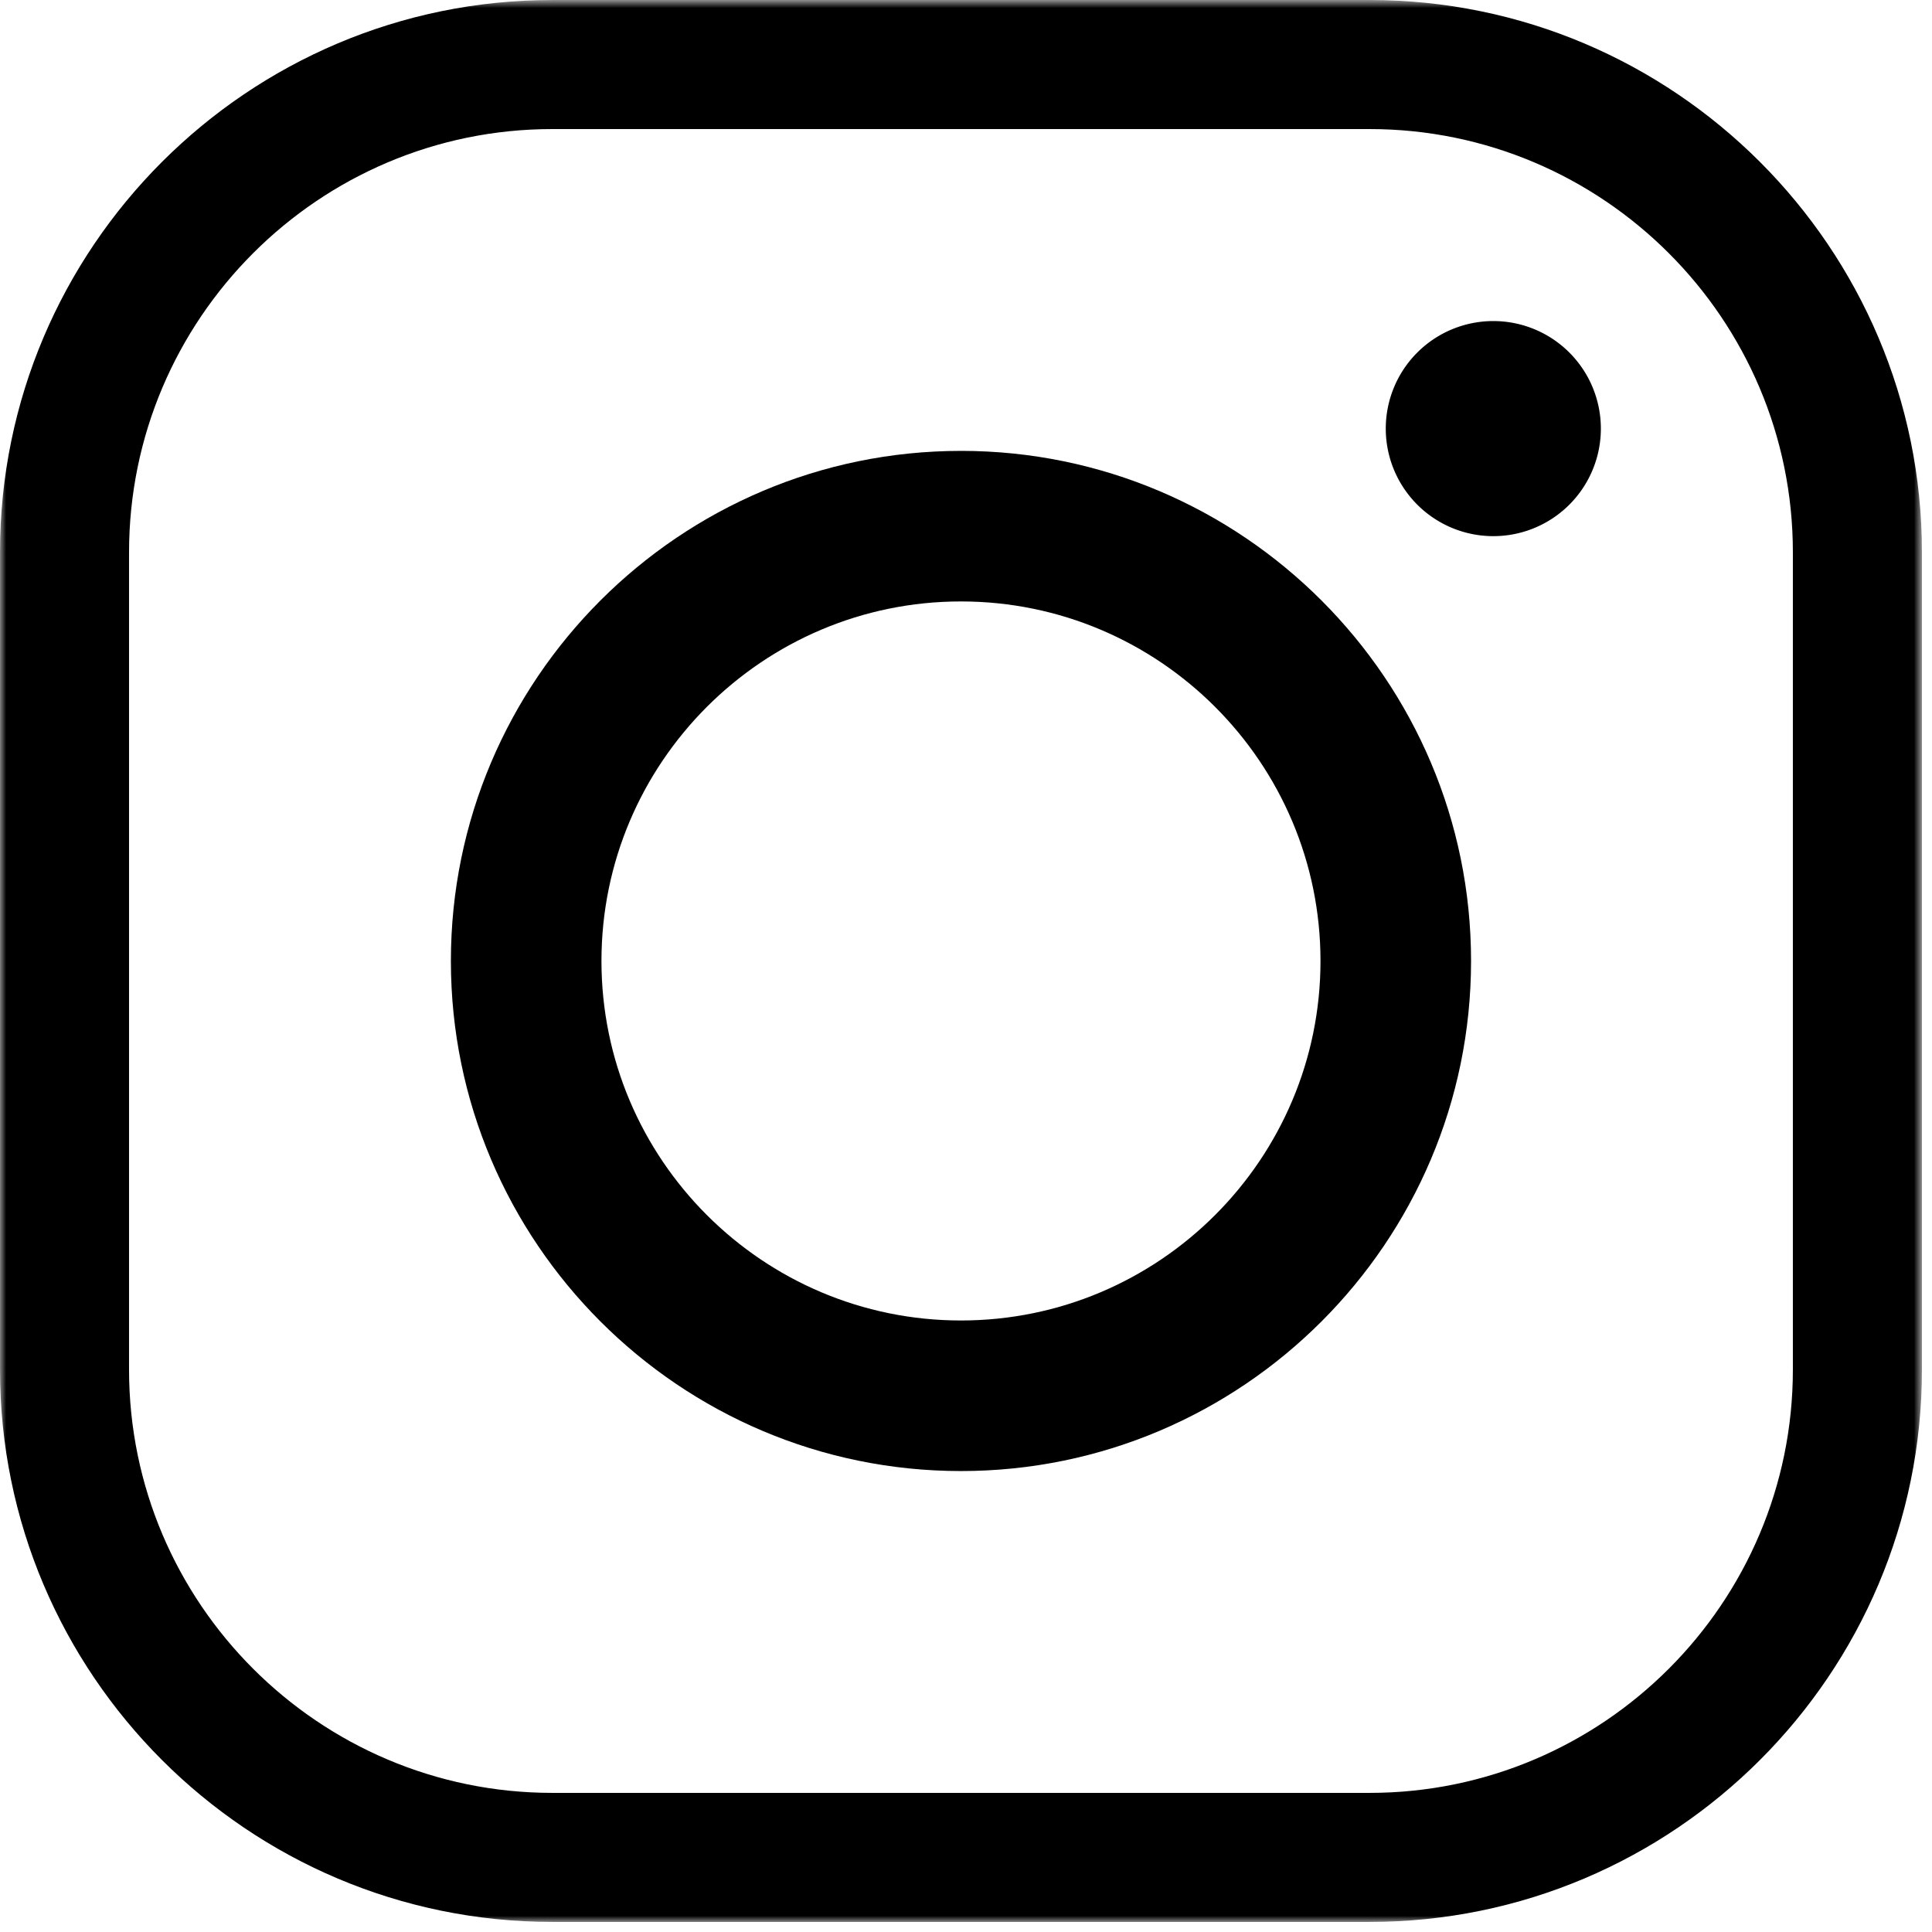 <svg xmlns="http://www.w3.org/2000/svg" xmlns:xlink="http://www.w3.org/1999/xlink" width="161" height="161" viewBox="0 0 161 161">
    <defs>
        <path id="a" d="M0 .84h160.161V161H.001z"/>
    </defs>
    <g fill="none" fill-rule="evenodd">
        <path fill="#000" d="M124.443 26.755a8.962 8.962 0 0 0-8.962 8.962 8.962 8.962 0 1 0 17.924 0 8.962 8.962 0 0 0-8.962-8.962"/>
        <g transform="translate(0 -.839)">
            <mask id="b" fill="#fff">
                <use xlink:href="#a"/>
            </mask>
            <path fill="#000" d="M149.406 114.976c0 19.447-15.822 35.27-35.27 35.27h-68.11c-19.45 0-35.272-15.823-35.272-35.27V46.864c0-19.449 15.822-35.27 35.271-35.27h68.111c19.448 0 35.27 15.821 35.27 35.27v68.112zM114.136.84h-68.11C20.645.84 0 21.485 0 46.864v68.112C0 140.353 20.646 161 46.025 161h68.111c25.378 0 46.025-20.646 46.025-46.023V46.864c0-25.379-20.647-46.025-46.025-46.025z" mask="url(#b)"/>
        </g>
        <path fill="#000" d="M80.08 110.04c-16.52 0-29.958-13.439-29.958-29.96 0-16.519 13.439-29.96 29.959-29.96s29.96 13.441 29.96 29.96c0 16.522-13.44 29.96-29.96 29.96m0-72.466c-23.438 0-42.507 19.069-42.507 42.507s19.069 42.507 42.507 42.507 42.507-19.069 42.507-42.507c0-23.439-19.07-42.508-42.507-42.508"/>
    </g>
</svg>
